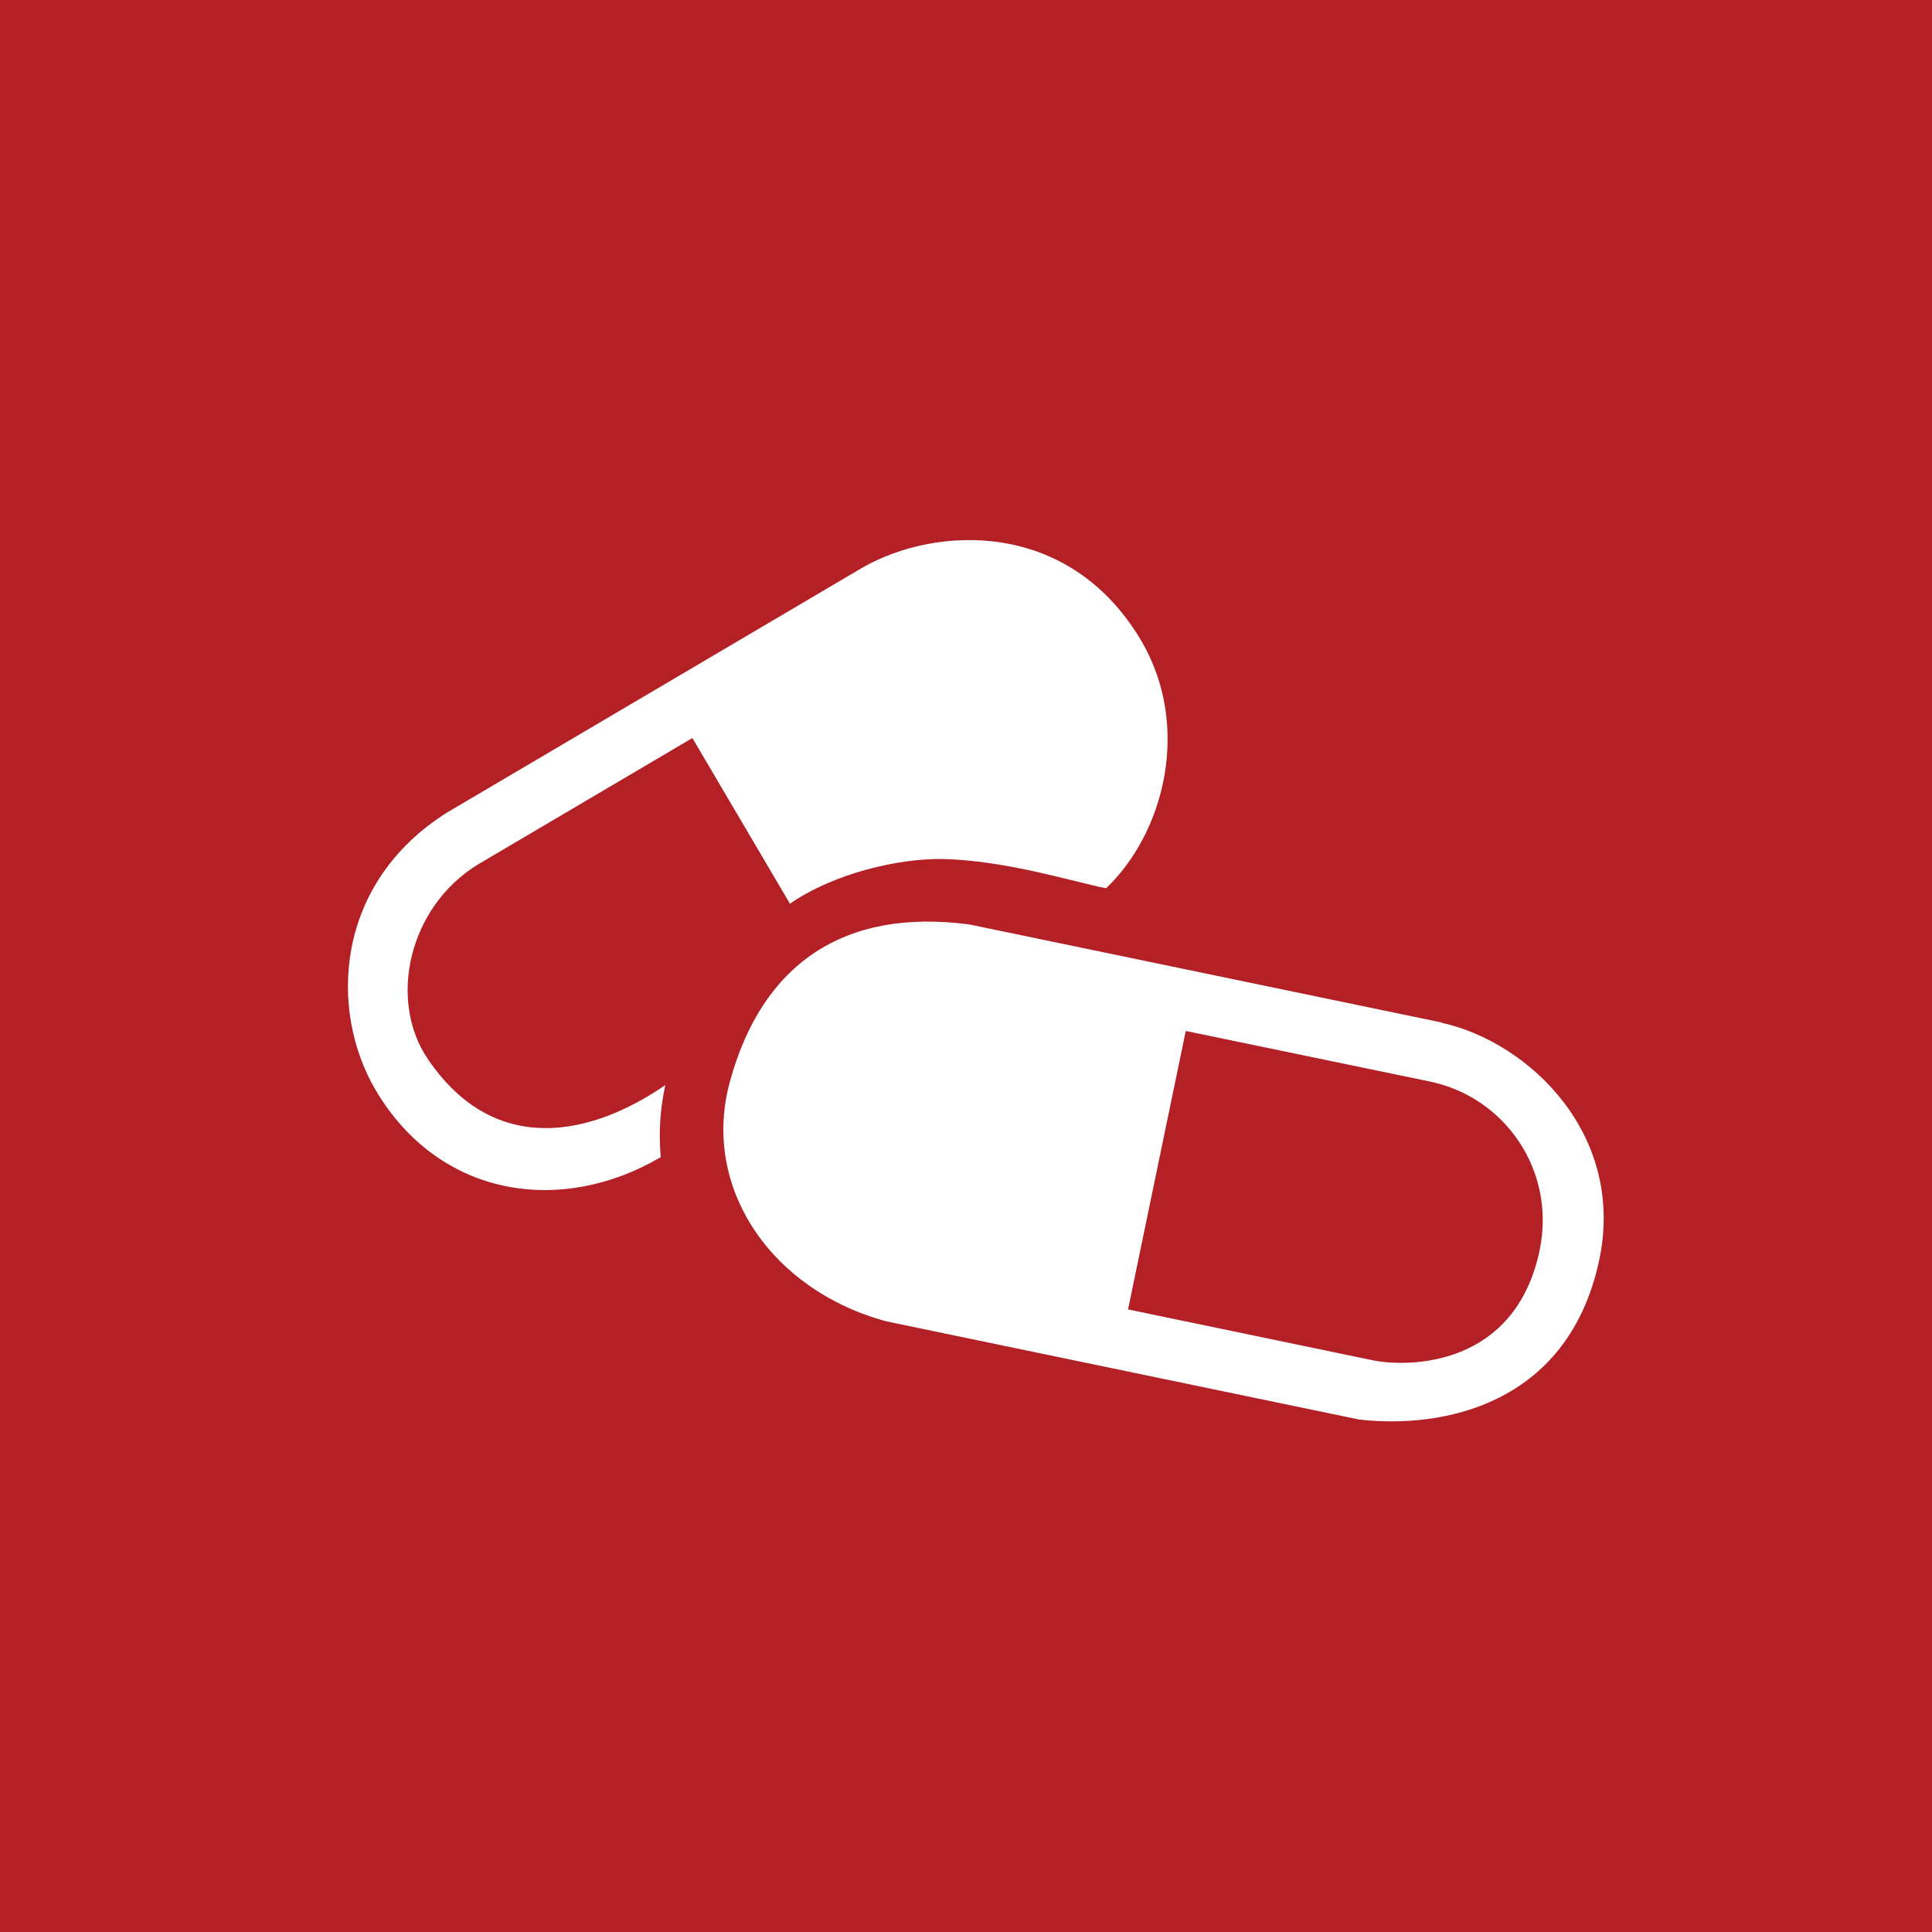 <?xml version="1.0" encoding="UTF-8"?>
<svg xmlns="http://www.w3.org/2000/svg" viewBox="0 0 80 80">
  <defs>
    <style>
      .cls-1 {
        fill: #b32025;
      }

      .cls-1, .cls-2 {
        stroke-width: 0px;
      }

      .cls-2 {
        fill: #fff;
      }
    </style>
  </defs>
  <g id="color-2">
    <rect class="cls-1" width="80" height="80"/>
  </g>
  <g id="pills">
    <g>
      <path class="cls-2" d="m27.36,47.91c-.09-1-.03-1.98.19-2.98-3.02,2.08-7.04,3.03-9.83-1.07-1.65-2.42-.83-6.29,2.08-8.07l8.87-5.23,4.04,6.86c1.85-1.28,4.55-1.88,6.31-1.85,2.65.05,5.55.98,6.78,1.21,2.38-2.25,3.58-6.7,1.42-10.31-2.99-4.98-8.47-4.7-11.5-2.97l-17.2,10.14c-4.65,2.92-4.92,8.17-2.97,11.49,2.64,4.48,7.7,5.2,11.8,2.79Z"/>
      <path class="cls-2" d="m59.7,42.34l-19.56-4.06c-5.19-.69-8.59,1.63-9.92,6.52-1.2,4.41,1.76,8.66,6.51,9.92l19.55,4.06c3.41.39,8.6-.57,9.92-6.51,1.17-5.25-2.87-9.12-6.51-9.92Zm4.06,9.4c-1,4.86-5.42,4.9-6.95,4.58l-10.1-2.1,2.39-11.53,10.09,2.09c3.16.65,5.23,3.72,4.57,6.95Z"/>
    </g>
  </g>
</svg>